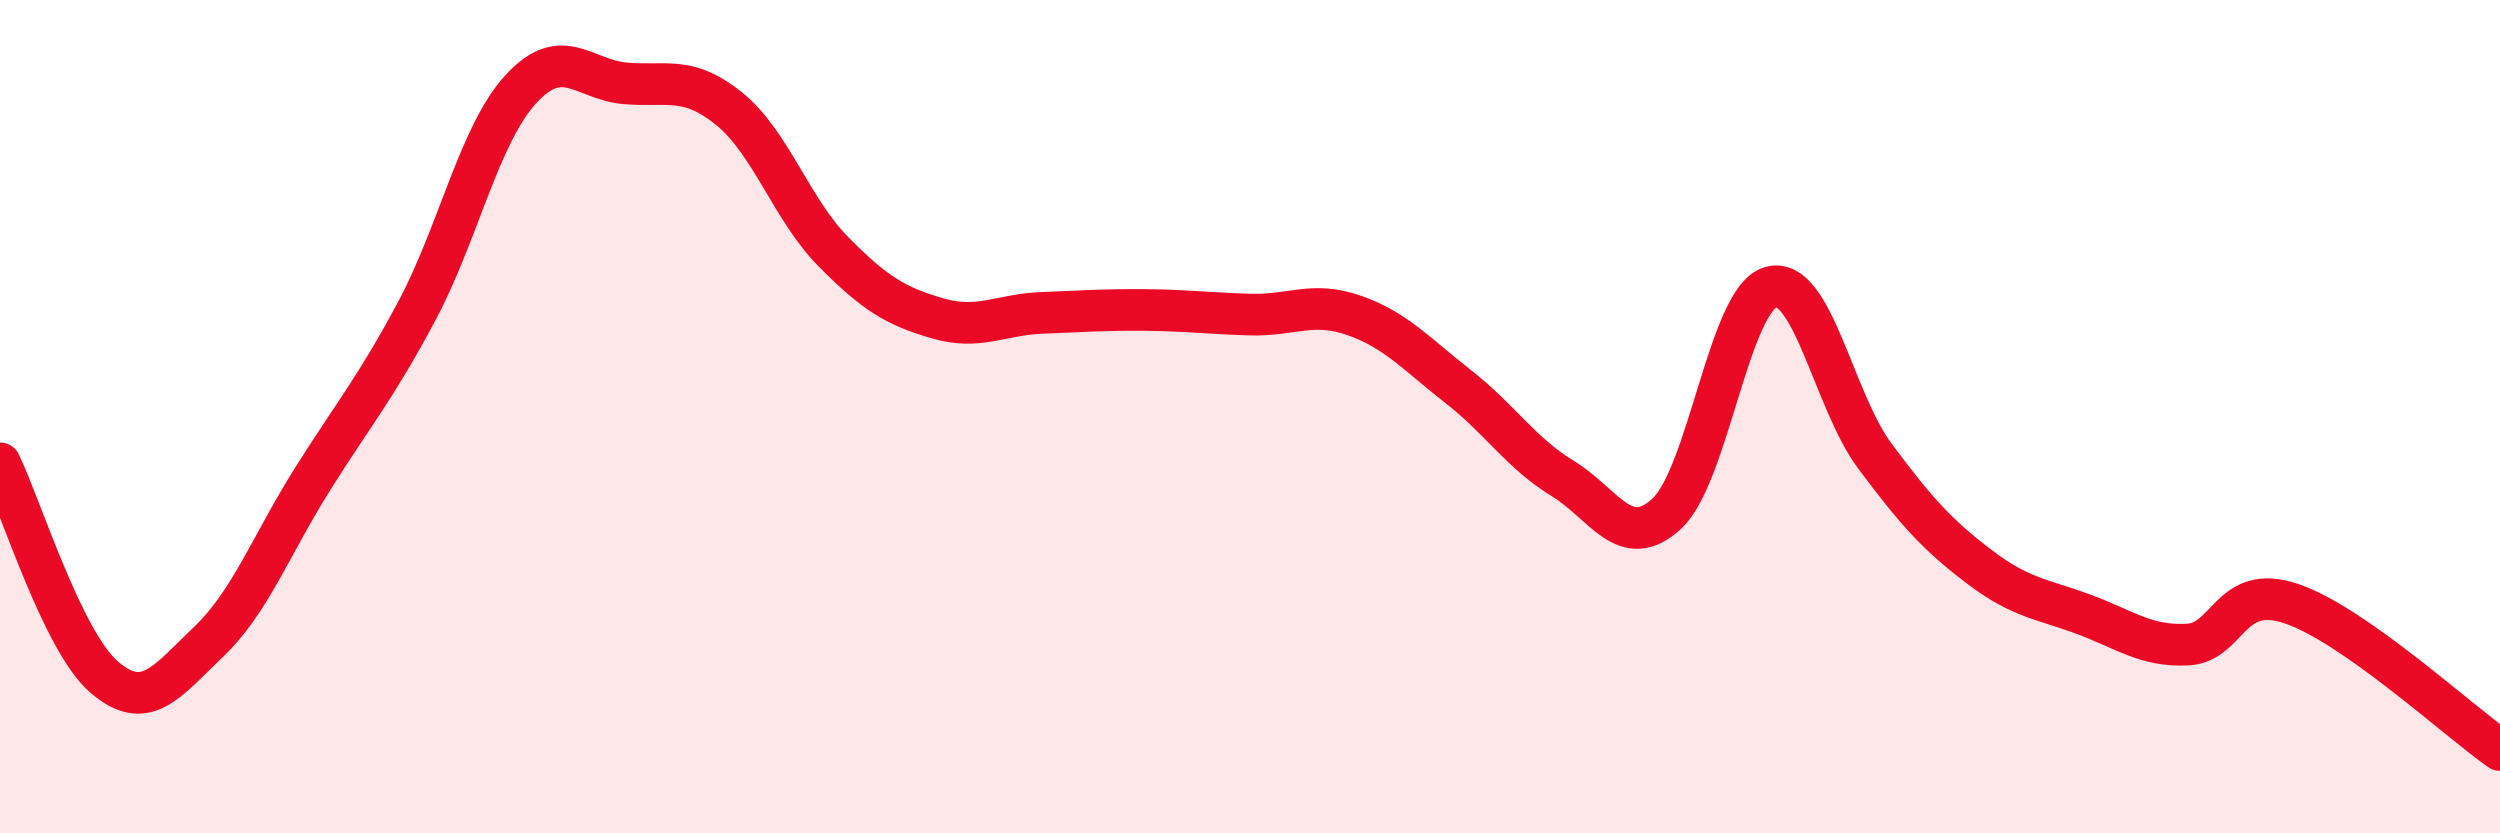 
    <svg width="60" height="20" viewBox="0 0 60 20" xmlns="http://www.w3.org/2000/svg">
      <path
        d="M 0,11.12 C 0.5,12.15 1.5,15.39 2.5,16.25 C 3.5,17.11 4,16.36 5,15.41 C 6,14.46 6.5,13.09 7.5,11.5 C 8.5,9.91 9,9.34 10,7.47 C 11,5.6 11.5,3.23 12.5,2.14 C 13.5,1.05 14,1.91 15,2 C 16,2.09 16.5,1.8 17.5,2.61 C 18.5,3.42 19,5.03 20,6.04 C 21,7.05 21.5,7.35 22.5,7.64 C 23.5,7.93 24,7.55 25,7.51 C 26,7.47 26.5,7.43 27.5,7.44 C 28.5,7.45 29,7.52 30,7.55 C 31,7.58 31.5,7.22 32.5,7.57 C 33.5,7.92 34,8.5 35,9.28 C 36,10.06 36.5,10.87 37.5,11.48 C 38.5,12.09 39,13.25 40,12.33 C 41,11.41 41.5,7.17 42.5,6.89 C 43.5,6.61 44,9.61 45,10.95 C 46,12.29 46.5,12.84 47.5,13.6 C 48.5,14.36 49,14.37 50,14.74 C 51,15.11 51.5,15.52 52.5,15.47 C 53.5,15.42 53.5,13.98 55,14.49 C 56.5,15 59,17.3 60,18L60 20L0 20Z"
        fill="#EB0A25"
        opacity="0.1"
        stroke-linecap="round"
        stroke-linejoin="round"
      />
      <path
        d="M 0,11.12 C 0.5,12.15 1.5,15.39 2.5,16.25 C 3.5,17.11 4,16.36 5,15.41 C 6,14.46 6.5,13.09 7.5,11.5 C 8.5,9.91 9,9.34 10,7.47 C 11,5.6 11.5,3.23 12.5,2.14 C 13.5,1.05 14,1.91 15,2 C 16,2.09 16.5,1.8 17.5,2.61 C 18.5,3.42 19,5.03 20,6.04 C 21,7.05 21.5,7.35 22.5,7.64 C 23.5,7.93 24,7.55 25,7.51 C 26,7.47 26.5,7.43 27.5,7.44 C 28.5,7.45 29,7.52 30,7.55 C 31,7.58 31.5,7.22 32.5,7.57 C 33.5,7.92 34,8.5 35,9.28 C 36,10.06 36.5,10.87 37.5,11.48 C 38.5,12.09 39,13.25 40,12.33 C 41,11.41 41.5,7.17 42.5,6.89 C 43.5,6.61 44,9.61 45,10.95 C 46,12.29 46.5,12.84 47.5,13.6 C 48.5,14.36 49,14.37 50,14.74 C 51,15.11 51.5,15.52 52.5,15.47 C 53.5,15.42 53.5,13.98 55,14.49 C 56.5,15 59,17.3 60,18"
        stroke="#EB0A25"
        stroke-width="1"
        fill="none"
        stroke-linecap="round"
        stroke-linejoin="round"
      />
    </svg>
  